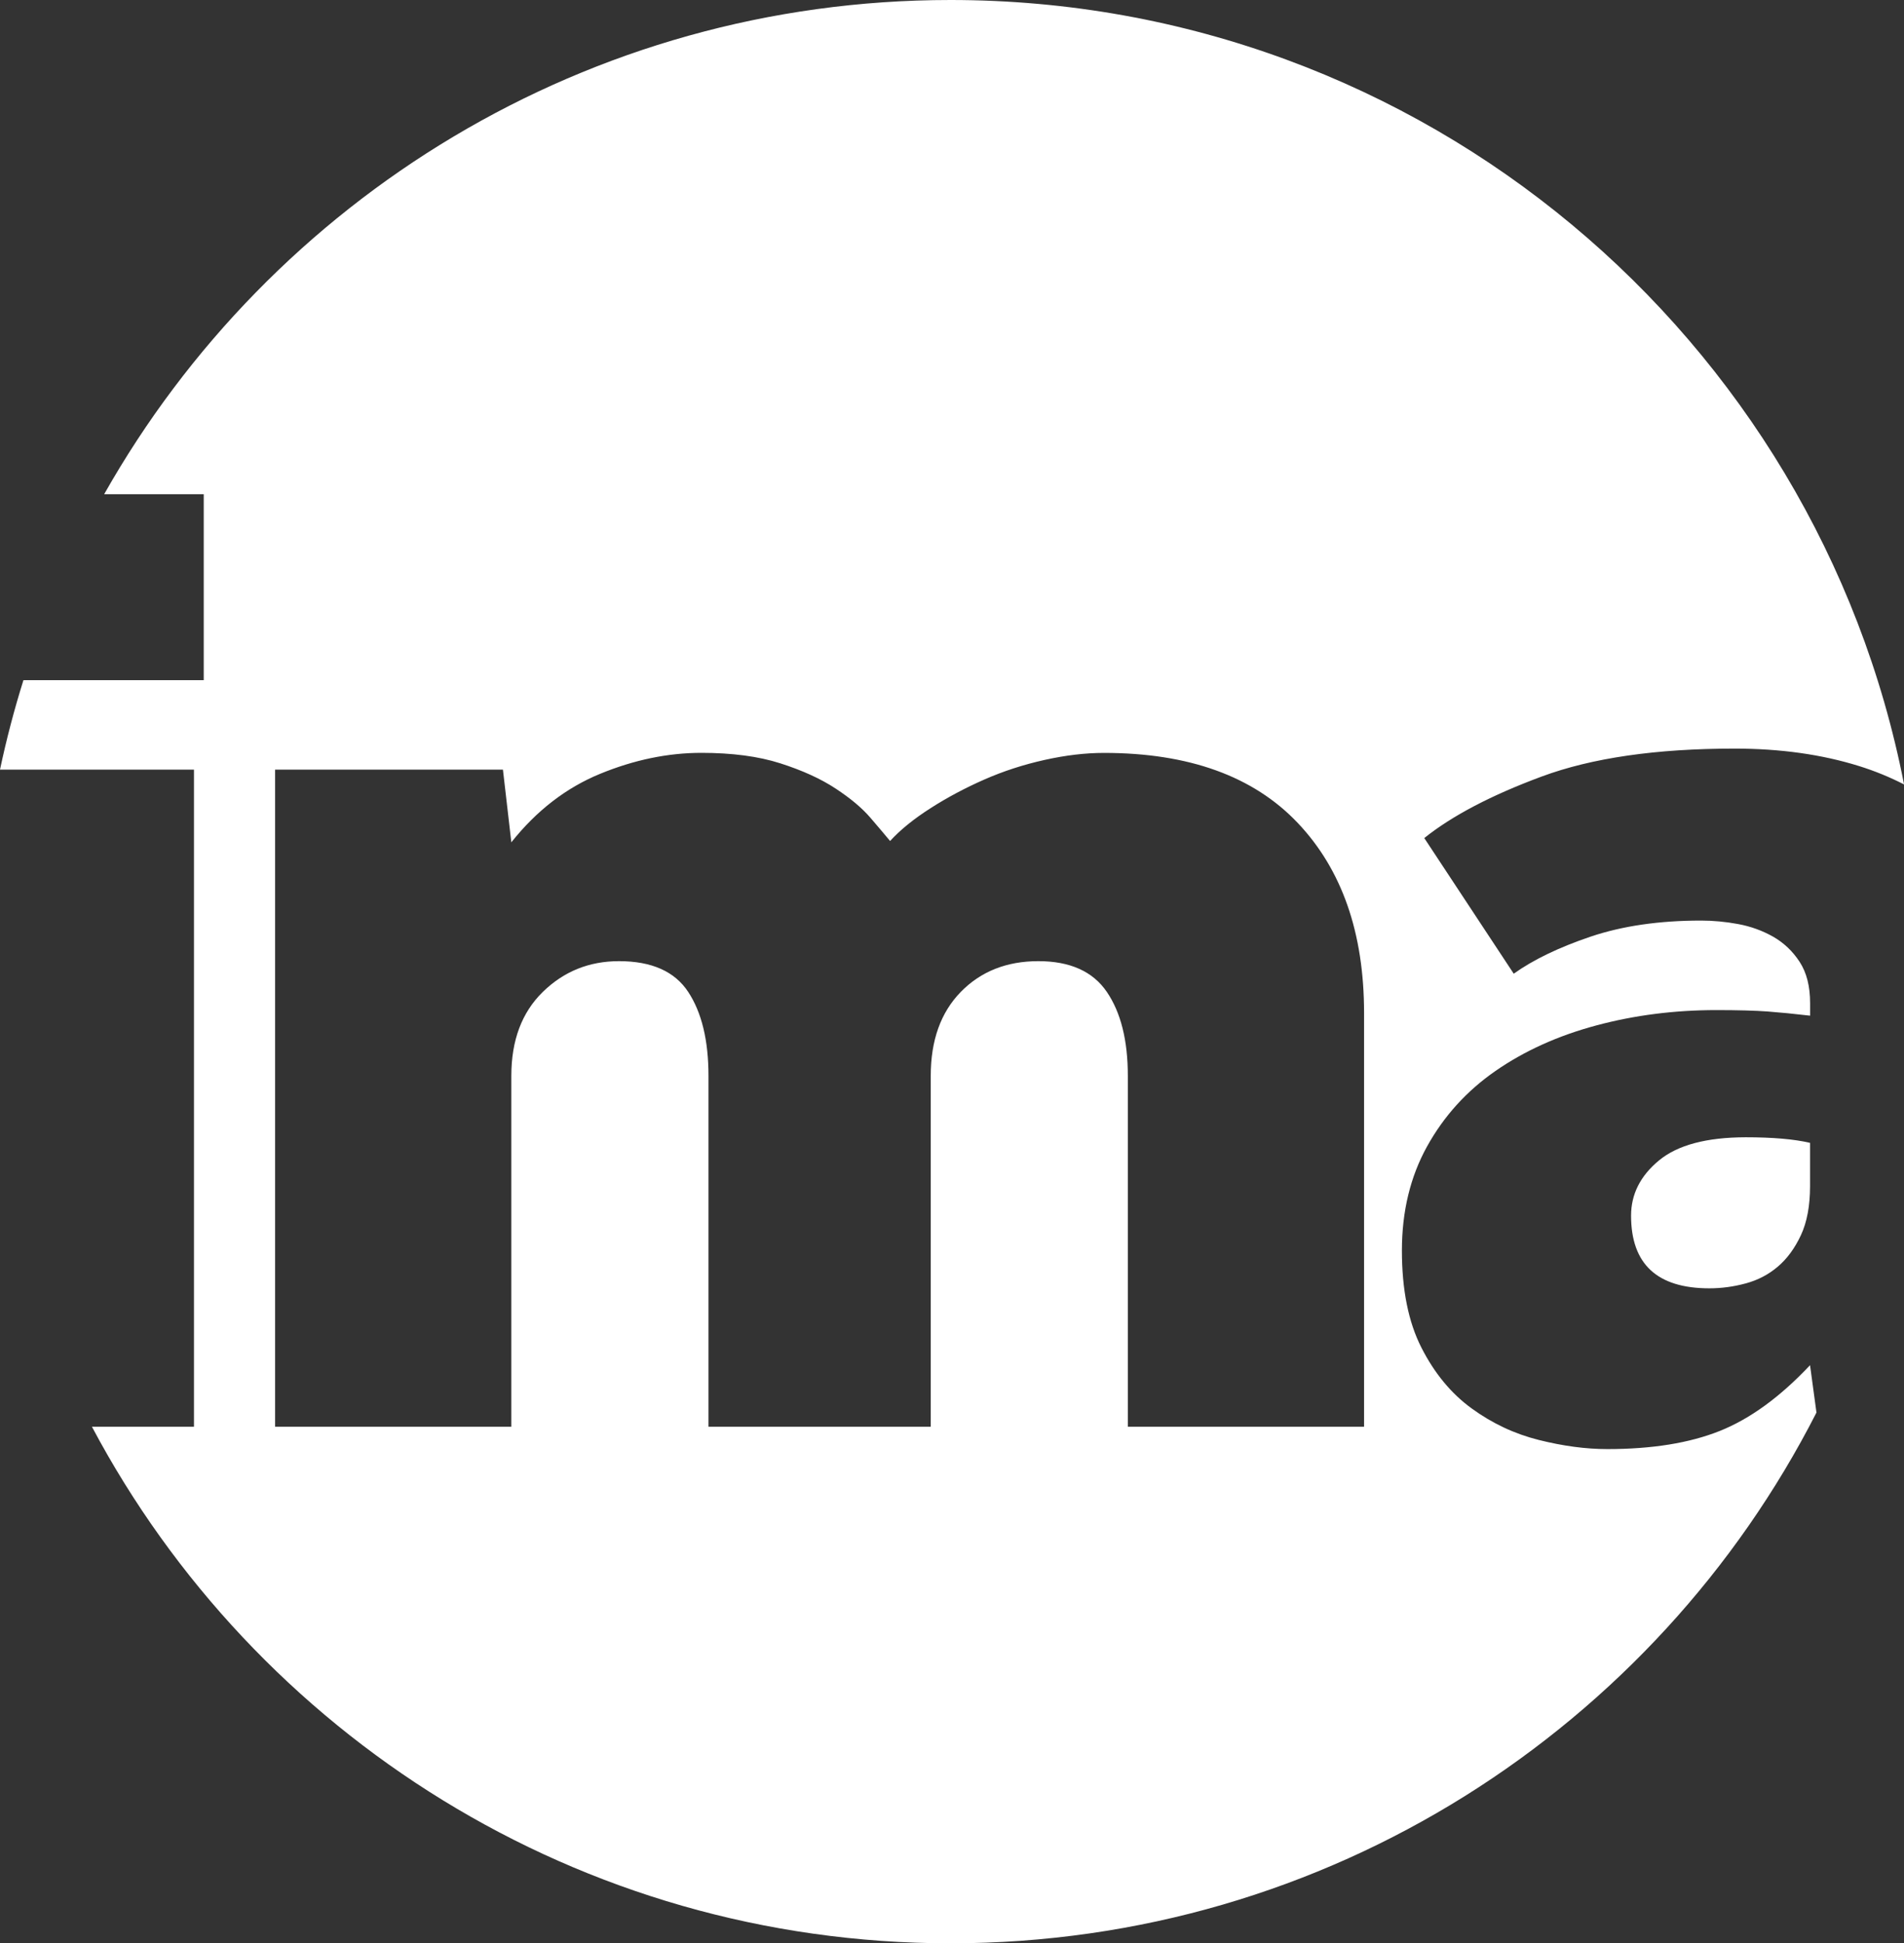 <?xml version="1.0" encoding="utf-8"?>
<!-- Generator: Adobe Illustrator 23.0.2, SVG Export Plug-In . SVG Version: 6.00 Build 0)  -->
<svg version="1.1" id="Layer_1" xmlns="http://www.w3.org/2000/svg" xmlns:xlink="http://www.w3.org/1999/xlink" x="0px" y="0px"
	 viewBox="0 0 317.55 324.08" style="enable-background:new 0 0 317.55 324.08;" xml:space="preserve">
<rect x="0" y="0" width="317.55" height="324.08" fill="#333333" stroke="none"/>
<style type="text/css">
	.st0{fill:#FFFFFF;}
</style>
<g>
	<path class="st0" d="M301.88,227.67c-4.98,5.29-9.99,8.94-15.04,10.96c-5.05,2.02-11.31,3.03-18.77,3.03
		c-3.58,0-7.38-0.51-11.42-1.52c-4.04-1.01-7.77-2.76-11.19-5.25c-3.42-2.48-6.22-5.87-8.39-10.14c-2.18-4.27-3.26-9.68-3.26-16.2
		s1.4-12.32,4.2-17.37c2.8-5.05,6.6-9.25,11.42-12.59c4.82-3.34,10.41-5.87,16.79-7.58c6.37-1.71,13.06-2.56,20.05-2.56
		c3.57,0,6.41,0.08,8.51,0.23c2.1,0.16,4.47,0.39,7.11,0.7v-2.1c0-2.8-0.58-5.09-1.75-6.88c-1.17-1.79-2.64-3.18-4.43-4.2
		c-1.79-1.01-3.73-1.71-5.83-2.1c-2.1-0.39-4.16-0.58-6.18-0.58c-7,0-13.14,0.9-18.42,2.68c-5.29,1.79-9.56,3.85-12.82,6.18
		l-14.92-22.62c4.66-3.73,11.19-7.15,19.58-10.26c8.39-3.11,19.12-4.66,32.18-4.66c7.61,0,14.53,0.97,20.75,2.91
		c2.66,0.83,5.16,1.86,7.51,3.07C303,56.27,237.34,0,158.52,0C97.97,0,45.19,33.22,17.37,82.42h16.61v31.01H3.91
		c-1.53,4.88-2.84,9.86-3.91,14.92h32.35v109.58H15.33c27.22,51.24,81.12,86.15,143.19,86.15c63.02,0,117.63-35.98,144.43-88.51
		L301.88,227.67z M227.5,237.93h-39.4v-58.52c0-5.91-1.17-10.57-3.5-13.99c-2.33-3.42-6.14-5.13-11.42-5.13
		c-5.29,0-9.6,1.71-12.94,5.13c-3.34,3.42-5.01,8.08-5.01,13.99v58.52h-37.07v-58.52c0-5.91-1.13-10.57-3.38-13.99
		c-2.25-3.42-6.1-5.13-11.54-5.13c-4.98,0-9.21,1.71-12.71,5.13c-3.5,3.42-5.25,8.08-5.25,13.99v58.52h-39.4V128.35h38l1.4,12.12
		c4.2-5.28,9.13-9.09,14.8-11.42c5.67-2.33,11.31-3.5,16.9-3.5c5.13,0,9.52,0.58,13.17,1.75c3.65,1.17,6.72,2.56,9.21,4.2
		c2.48,1.63,4.43,3.26,5.83,4.9c1.4,1.63,2.48,2.91,3.26,3.85c1.71-1.87,3.96-3.69,6.76-5.48c2.8-1.79,5.79-3.38,8.98-4.78
		c3.18-1.4,6.53-2.48,10.03-3.26c3.5-0.78,6.8-1.17,9.91-1.17c14.14,0,24.91,3.89,32.29,11.66c7.38,7.77,11.08,18.34,11.08,31.71
		V237.93z"/>
	<path class="st0" d="M276.69,193.52c-3.11,2.56-4.66,5.64-4.66,9.21c0,8.08,4.35,12.12,13.06,12.12c2.02,0,4.04-0.27,6.06-0.82
		c2.02-0.54,3.81-1.48,5.36-2.8c1.55-1.32,2.83-3.07,3.85-5.25c1.01-2.17,1.52-4.9,1.52-8.16v-7.23c-2.65-0.62-6.22-0.93-10.73-0.93
		C284.62,189.67,279.8,190.95,276.69,193.52z"/>
</g>
</svg>
